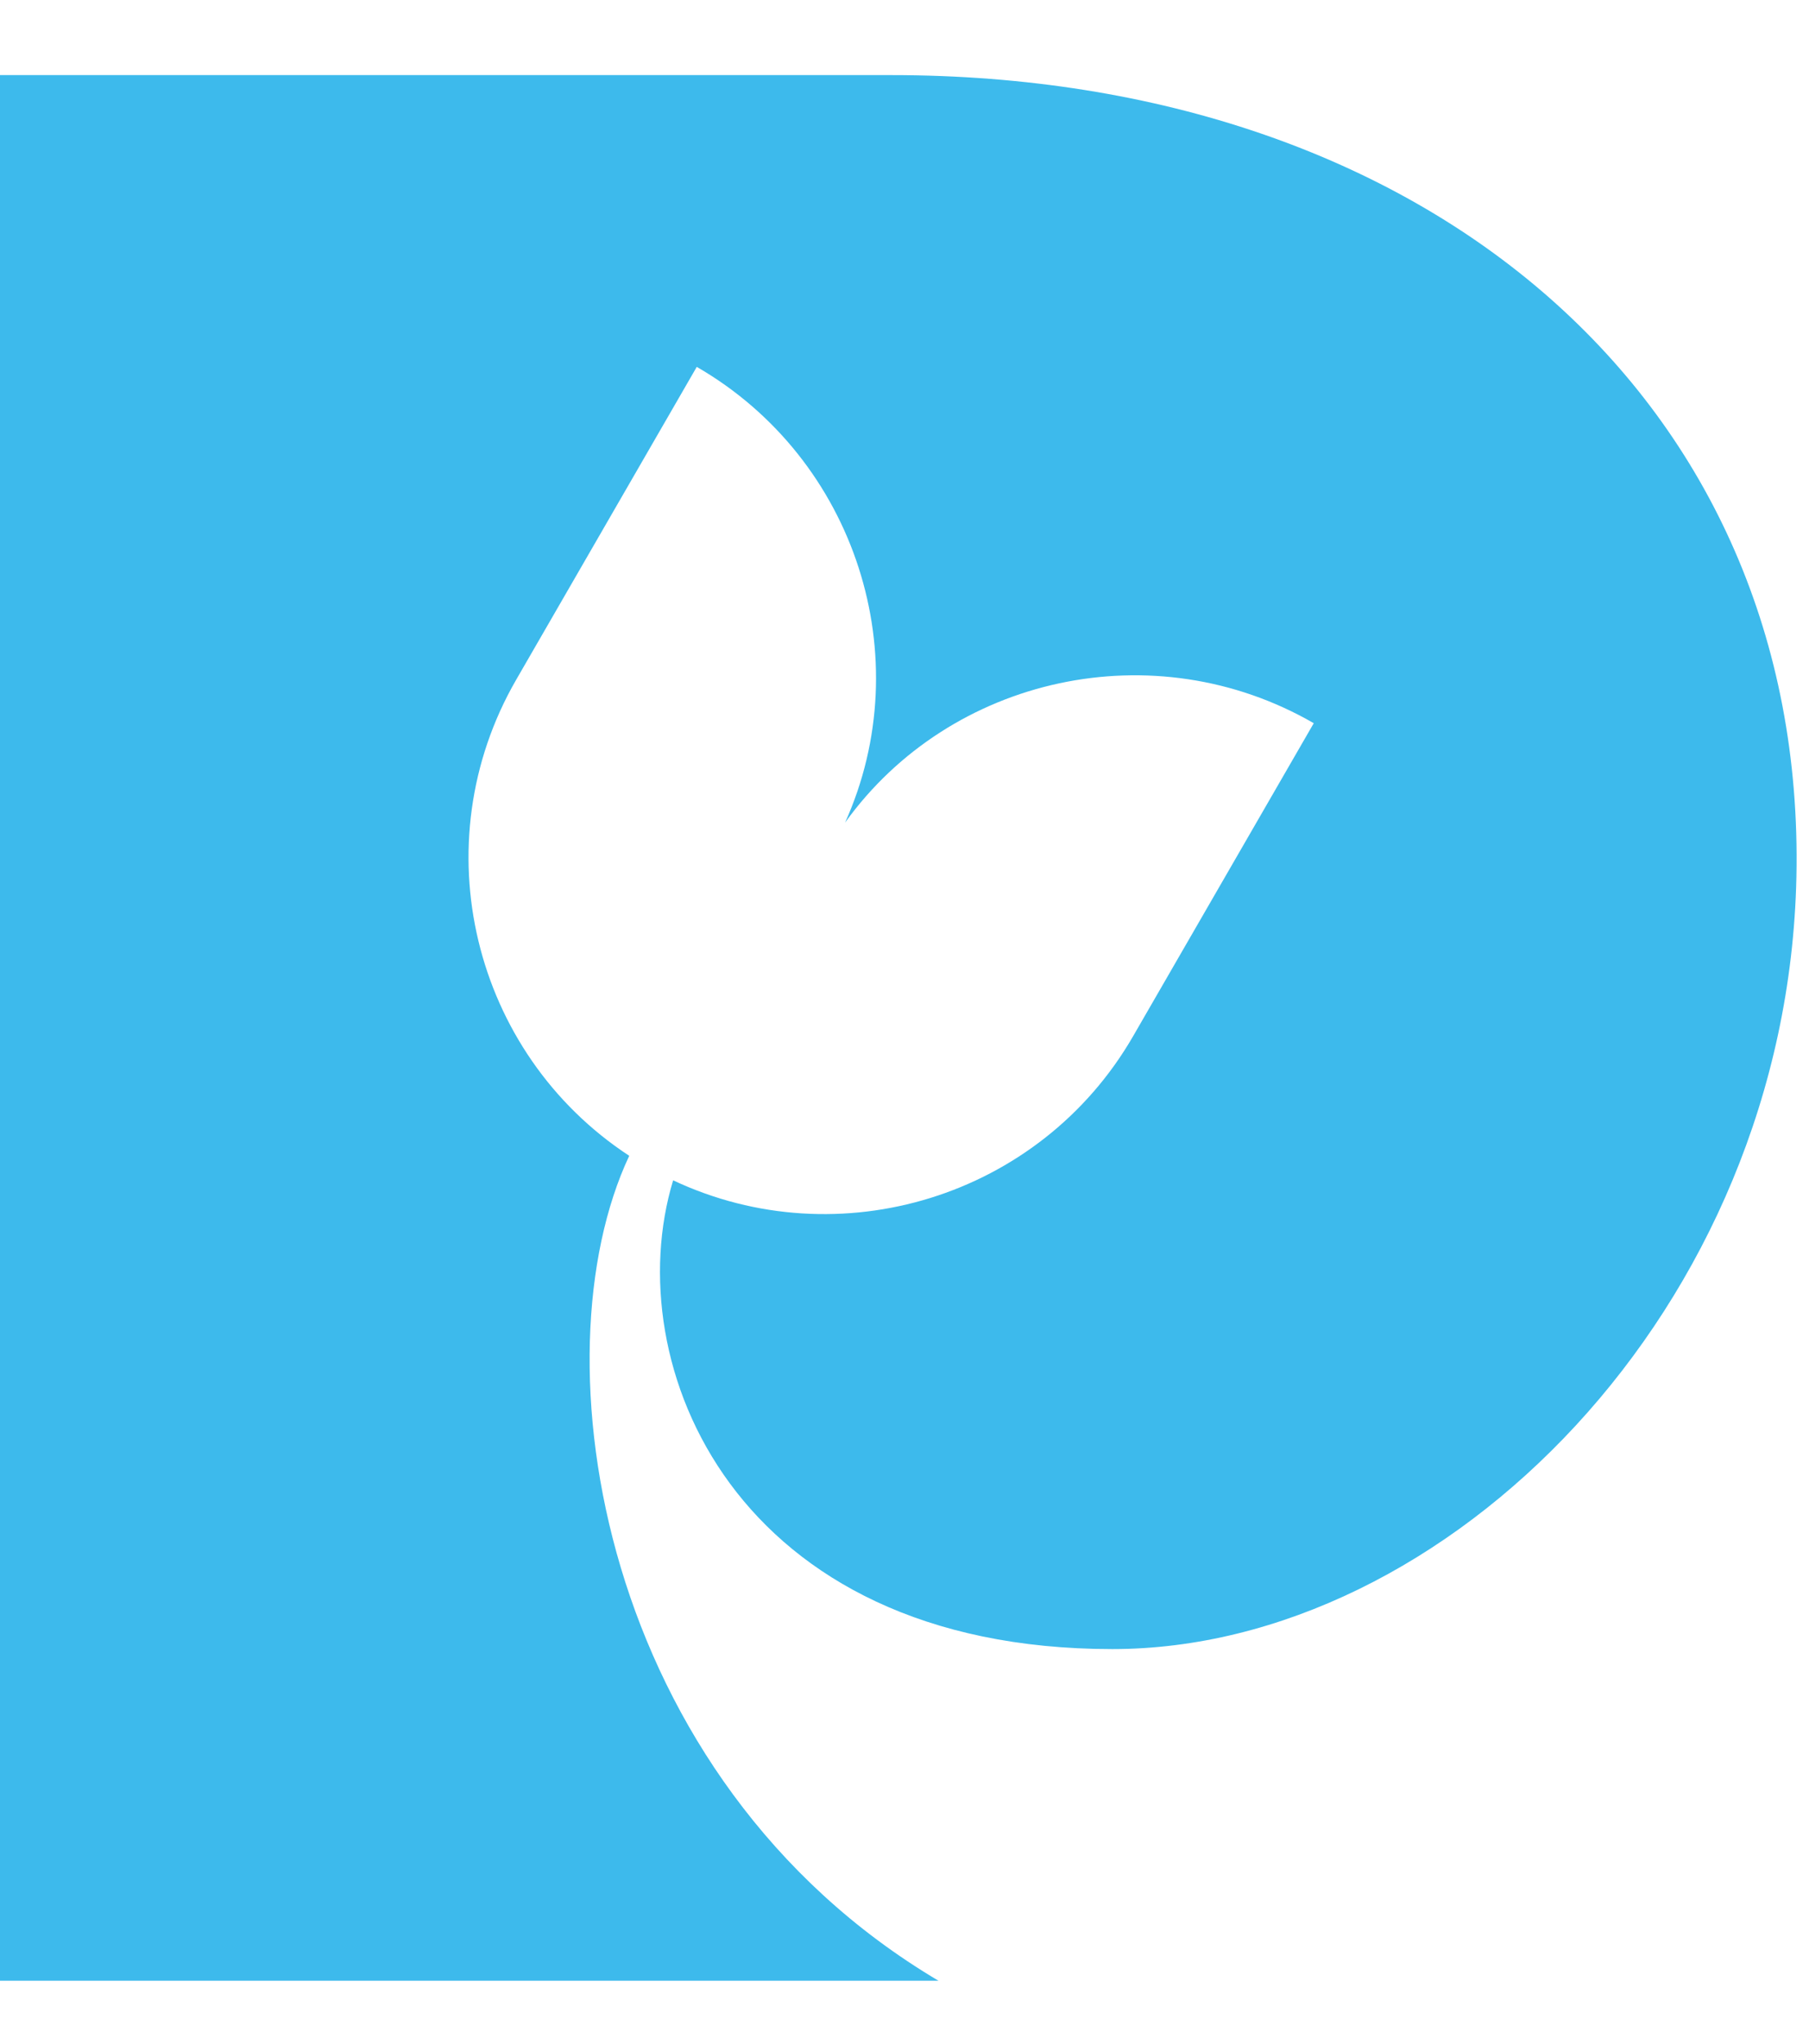 <svg height="50.604" width="44.794" style="max-height: 500px" id="Layer_1" xmlns="http://www.w3.org/2000/svg" viewBox="0 0.904 44.794 50.604"><defs><style>.cls-1{fill:#3dbaec;}.cls-2{fill:#1b1d3d;}</style></defs><path class="cls-2" d="M59.097,28.296v12.555c0,2.241,1.013,3.653,3.285,3.653s3.346-1.412,3.346-3.653v-12.555h6.017v12.555c0,6.17-4.298,9.301-9.485,9.301-5.219,0-9.148-3.131-9.148-9.301v-12.555h5.986Z"></path><path class="cls-2" d="M74.465,28.295h6.017v8.227c4.021,0,6.569-3.131,6.845-8.227h6.509c-.461,5.28-3.285,9.271-7.552,10.714,4.328.951,7.398,5.004,8.258,10.928h-6.508c-.337-5.372-3.161-8.503-7.551-8.503v8.503h-6.017v-21.642Z"></path><path class="cls-2" d="M64.07,11.051c0-1.443-.736-2.364-2.548-2.364h-2.394v4.696h2.394c1.812,0,2.548-.921,2.548-2.333ZM59.128,18.173v7.306h-6.017V3.837h8.994c5.372,0,8.104,3.039,8.104,7.214,0,3.776-2.609,7.122-8.104,7.122h-2.978Z"></path><path class="cls-2" d="M83.178,16.884c0-2.21-1.351-3.591-3.131-3.591-1.781,0-3.101,1.381-3.101,3.591,0,2.21,1.32,3.53,3.101,3.53,1.78,0,3.131-1.32,3.131-3.53ZM70.807,16.884c0-4.788,2.578-8.841,7.122-8.841,2.517,0,4.512,1.504,5.249,4.083v-3.868h6.017v17.222h-3.07c-1.903,0-2.947-1.044-2.947-2.947v-.89c-.737,2.578-2.732,4.052-5.249,4.052-4.544,0-7.122-4.021-7.122-8.81Z"></path><path class="cls-2" d="M91.916,8.258h6.017v4.328c.675-2.794,2.517-4.482,5.587-4.482v6.323c-.491-.123-.952-.153-1.381-.153-2.18,0-4.206,1.627-4.206,4.42v6.784h-6.017V8.258Z"></path><path class="cls-2" d="M105.485,2.764h6.017v11.972c2.64-.675,5.004-3.561,5.556-6.477h6.416c-1.013,3.684-4.052,7.337-7.306,8.656,3.438.829,6.6,4.666,7.429,8.565h-6.477c-.737-3.346-2.916-5.74-5.618-6.139v6.139h-6.017V2.764Z"></path><path class="cls-2" d="M125.185,8.258h6.017v17.221h-6.017V8.258ZM124.448,3.346c0-1.934,1.504-3.346,3.776-3.346,2.24,0,3.744,1.412,3.744,3.346,0,1.903-1.504,3.285-3.744,3.285-2.272,0-3.776-1.382-3.776-3.285Z"></path><path class="cls-2" d="M133.916,8.258h6.017v3.715c.736-2.487,2.916-3.929,5.31-3.929,3.93,0,6.416,2.855,6.416,7.337v10.099h-6.017v-9.301c0-1.965-1.104-3.162-2.823-3.162-1.843,0-2.886,1.504-2.886,3.469v8.994h-6.017V8.258Z"></path><path class="cls-2" d="M153.222,21.028l5.495-1.259c.245,1.013,1.105,1.658,2.364,1.658,1.013,0,1.627-.522,1.627-1.136,0-2.517-9.21-.368-9.21-6.692,0-3.009,2.518-5.557,7.183-5.557,3.93,0,6.447,1.873,7.307,4.697l-5.158,1.381c-.214-1.105-.982-1.78-2.271-1.78-.983,0-1.505.46-1.505,1.105,0,2.456,9.24.522,9.24,7.061,0,3.101-2.854,5.188-7.183,5.188-3.898,0-6.876-1.75-7.889-4.666Z"></path><path class="cls-2" d="M181.382,16.853c0-2.456-1.382-3.591-2.916-3.591-1.535,0-2.886,1.136-2.886,3.591,0,2.487,1.29,3.623,2.855,3.623,1.535,0,2.947-1.136,2.947-3.623ZM169.441,16.853c0-5.464,3.898-8.81,9.025-8.81,5.126,0,9.025,3.346,9.025,8.81,0,5.495-3.929,8.841-9.056,8.841s-8.994-3.346-8.994-8.841Z"></path><path class="cls-2" d="M189.222,8.258h6.017v3.715c.736-2.487,2.916-3.929,5.311-3.929,3.929,0,6.416,2.855,6.416,7.337v10.099h-6.018v-9.301c0-1.965-1.104-3.162-2.823-3.162-1.842,0-2.886,1.504-2.886,3.469v8.994h-6.017V8.258Z"></path><path class="cls-2" d="M211.601,5.706c-.419.378-1.034.553-1.593.553-1.537,0-2.823-.814-2.823-2.762,0-1.919,1.425-3.197,3.298-3.197,2.096,0,3.55,2.035,3.55,4.128,0,4.418-3.187,6.046-6.988,6.046v-2.268c2.627,0,4.109-1.25,4.556-2.5Z"></path><path class="cls-2" d="M211.161,21.028l5.495-1.259c.245,1.013,1.105,1.658,2.364,1.658,1.013,0,1.627-.522,1.627-1.136,0-2.517-9.21-.368-9.21-6.692,0-3.009,2.518-5.557,7.183-5.557,3.93,0,6.447,1.873,7.307,4.697l-5.158,1.381c-.214-1.105-.982-1.78-2.271-1.78-.983,0-1.505.46-1.505,1.105,0,2.456,9.24.522,9.24,7.061,0,3.101-2.854,5.188-7.183,5.188-3.898,0-6.876-1.75-7.889-4.666Z"></path><path class="cls-1" d="M22.071,2.763H0v47.174h23.238c-8.425-4.998-9.995-15.456-7.657-20.421-3.879-2.542-5.147-7.718-2.8-11.784l4.472-7.746c3.952,2.282,5.509,7.205,3.673,11.281,2.611-3.629,7.653-4.742,11.605-2.46l-4.472,7.746c-2.307,3.995-7.29,5.501-11.391,3.57-1.379,4.542,1.504,11.604,10.877,11.604,8.254,0,16.71-8.402,16.937-19.112.25-11.775-9.099-19.852-22.413-19.852Z"></path></svg>